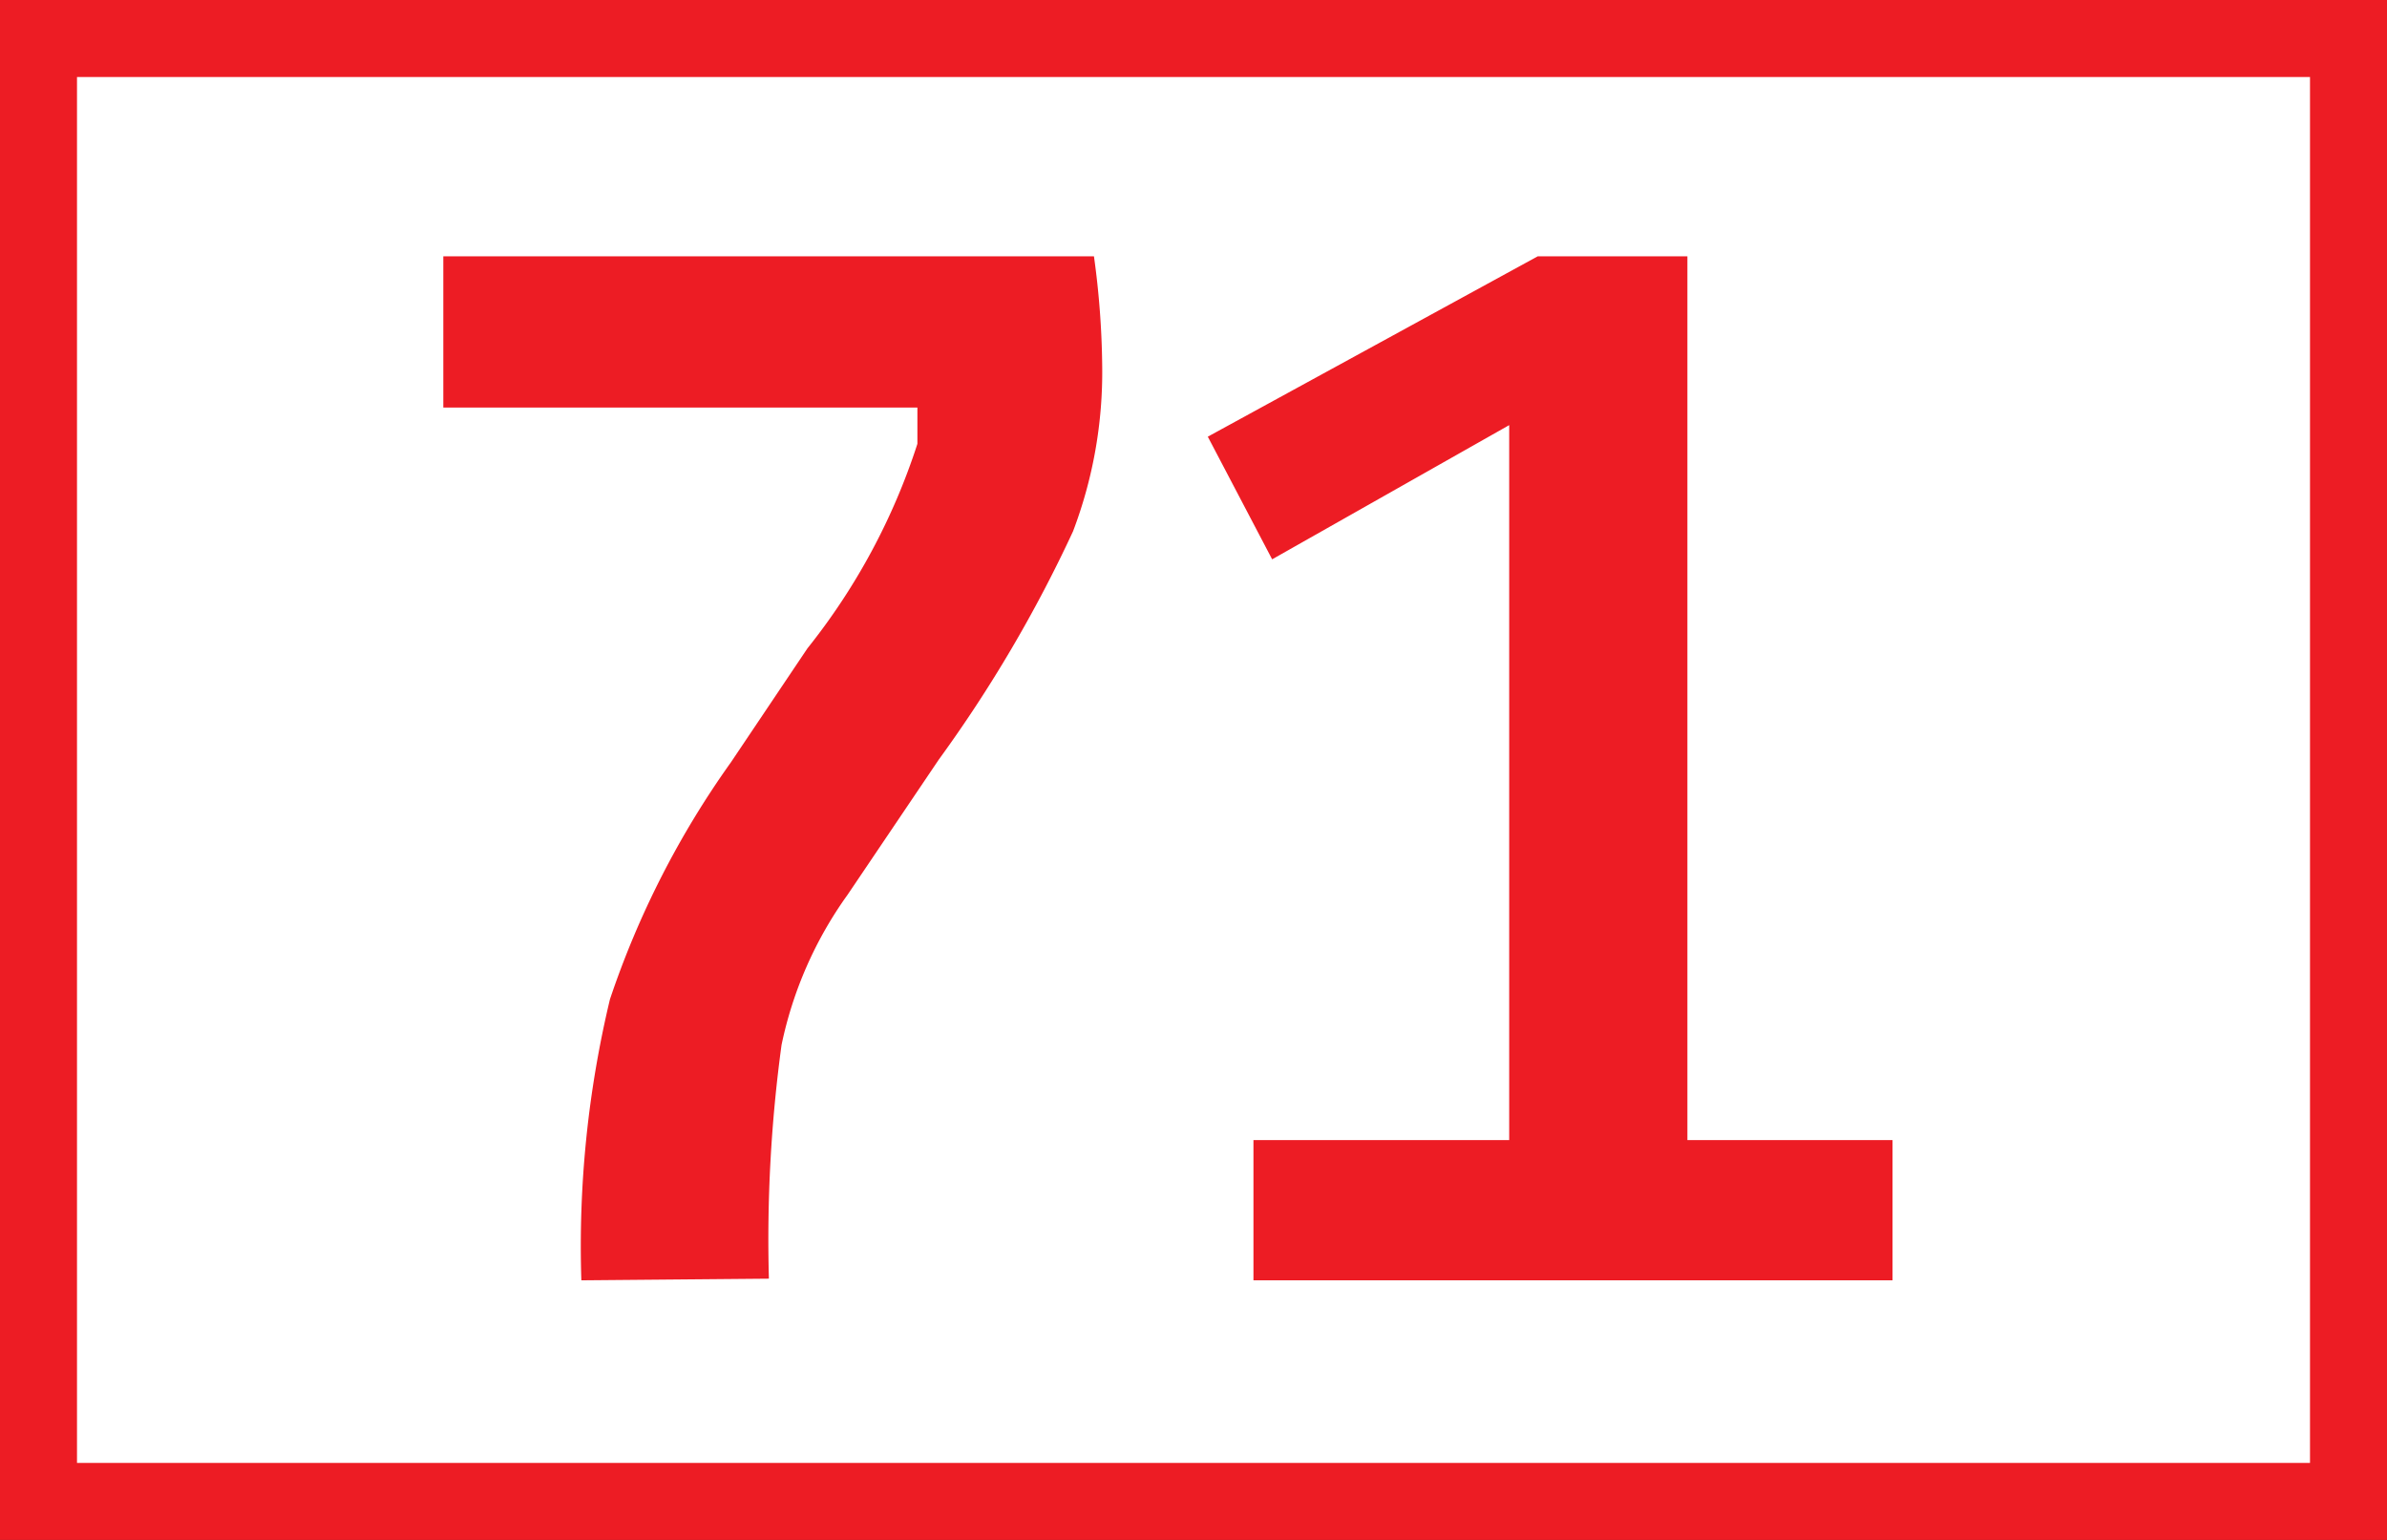<svg id="Calque_1" data-name="Calque 1" xmlns="http://www.w3.org/2000/svg" viewBox="0 0 43.4 28"><rect x="0" y="0" width="43.4" height="28" fill="#333333" stroke="none"/><defs><style>.cls-1{fill:#fff;stroke:#ed1c24;stroke-miterlimit:10;stroke-width:1.4px;}.cls-2{fill:#ed1c24;}</style></defs><path class="cls-1" d="M40.41.7h42V27.3h-42Z" transform="translate(-39.71 0)"/><path class="cls-2" d="M50.28,23.28a19.27,19.27,0,0,1,.52-5.11A16.39,16.39,0,0,1,53,13.86l1.39-2.07a11.73,11.73,0,0,0,2-3.72c0-.3,0-.51,0-.66H47.77V4.66H59.6a15.44,15.44,0,0,1,.15,2,8.15,8.15,0,0,1-.53,3,24.72,24.72,0,0,1-2.44,4.15l-1.66,2.46A7.19,7.19,0,0,0,53.92,19a26.16,26.16,0,0,0-.23,4.25Zm12.22,0V20.73h4.65v-13l-4.31,2.44L61.67,7.94l6-3.28h2.72V20.73h3.73v2.55Z" transform="translate(-39.71 0)"/></svg>